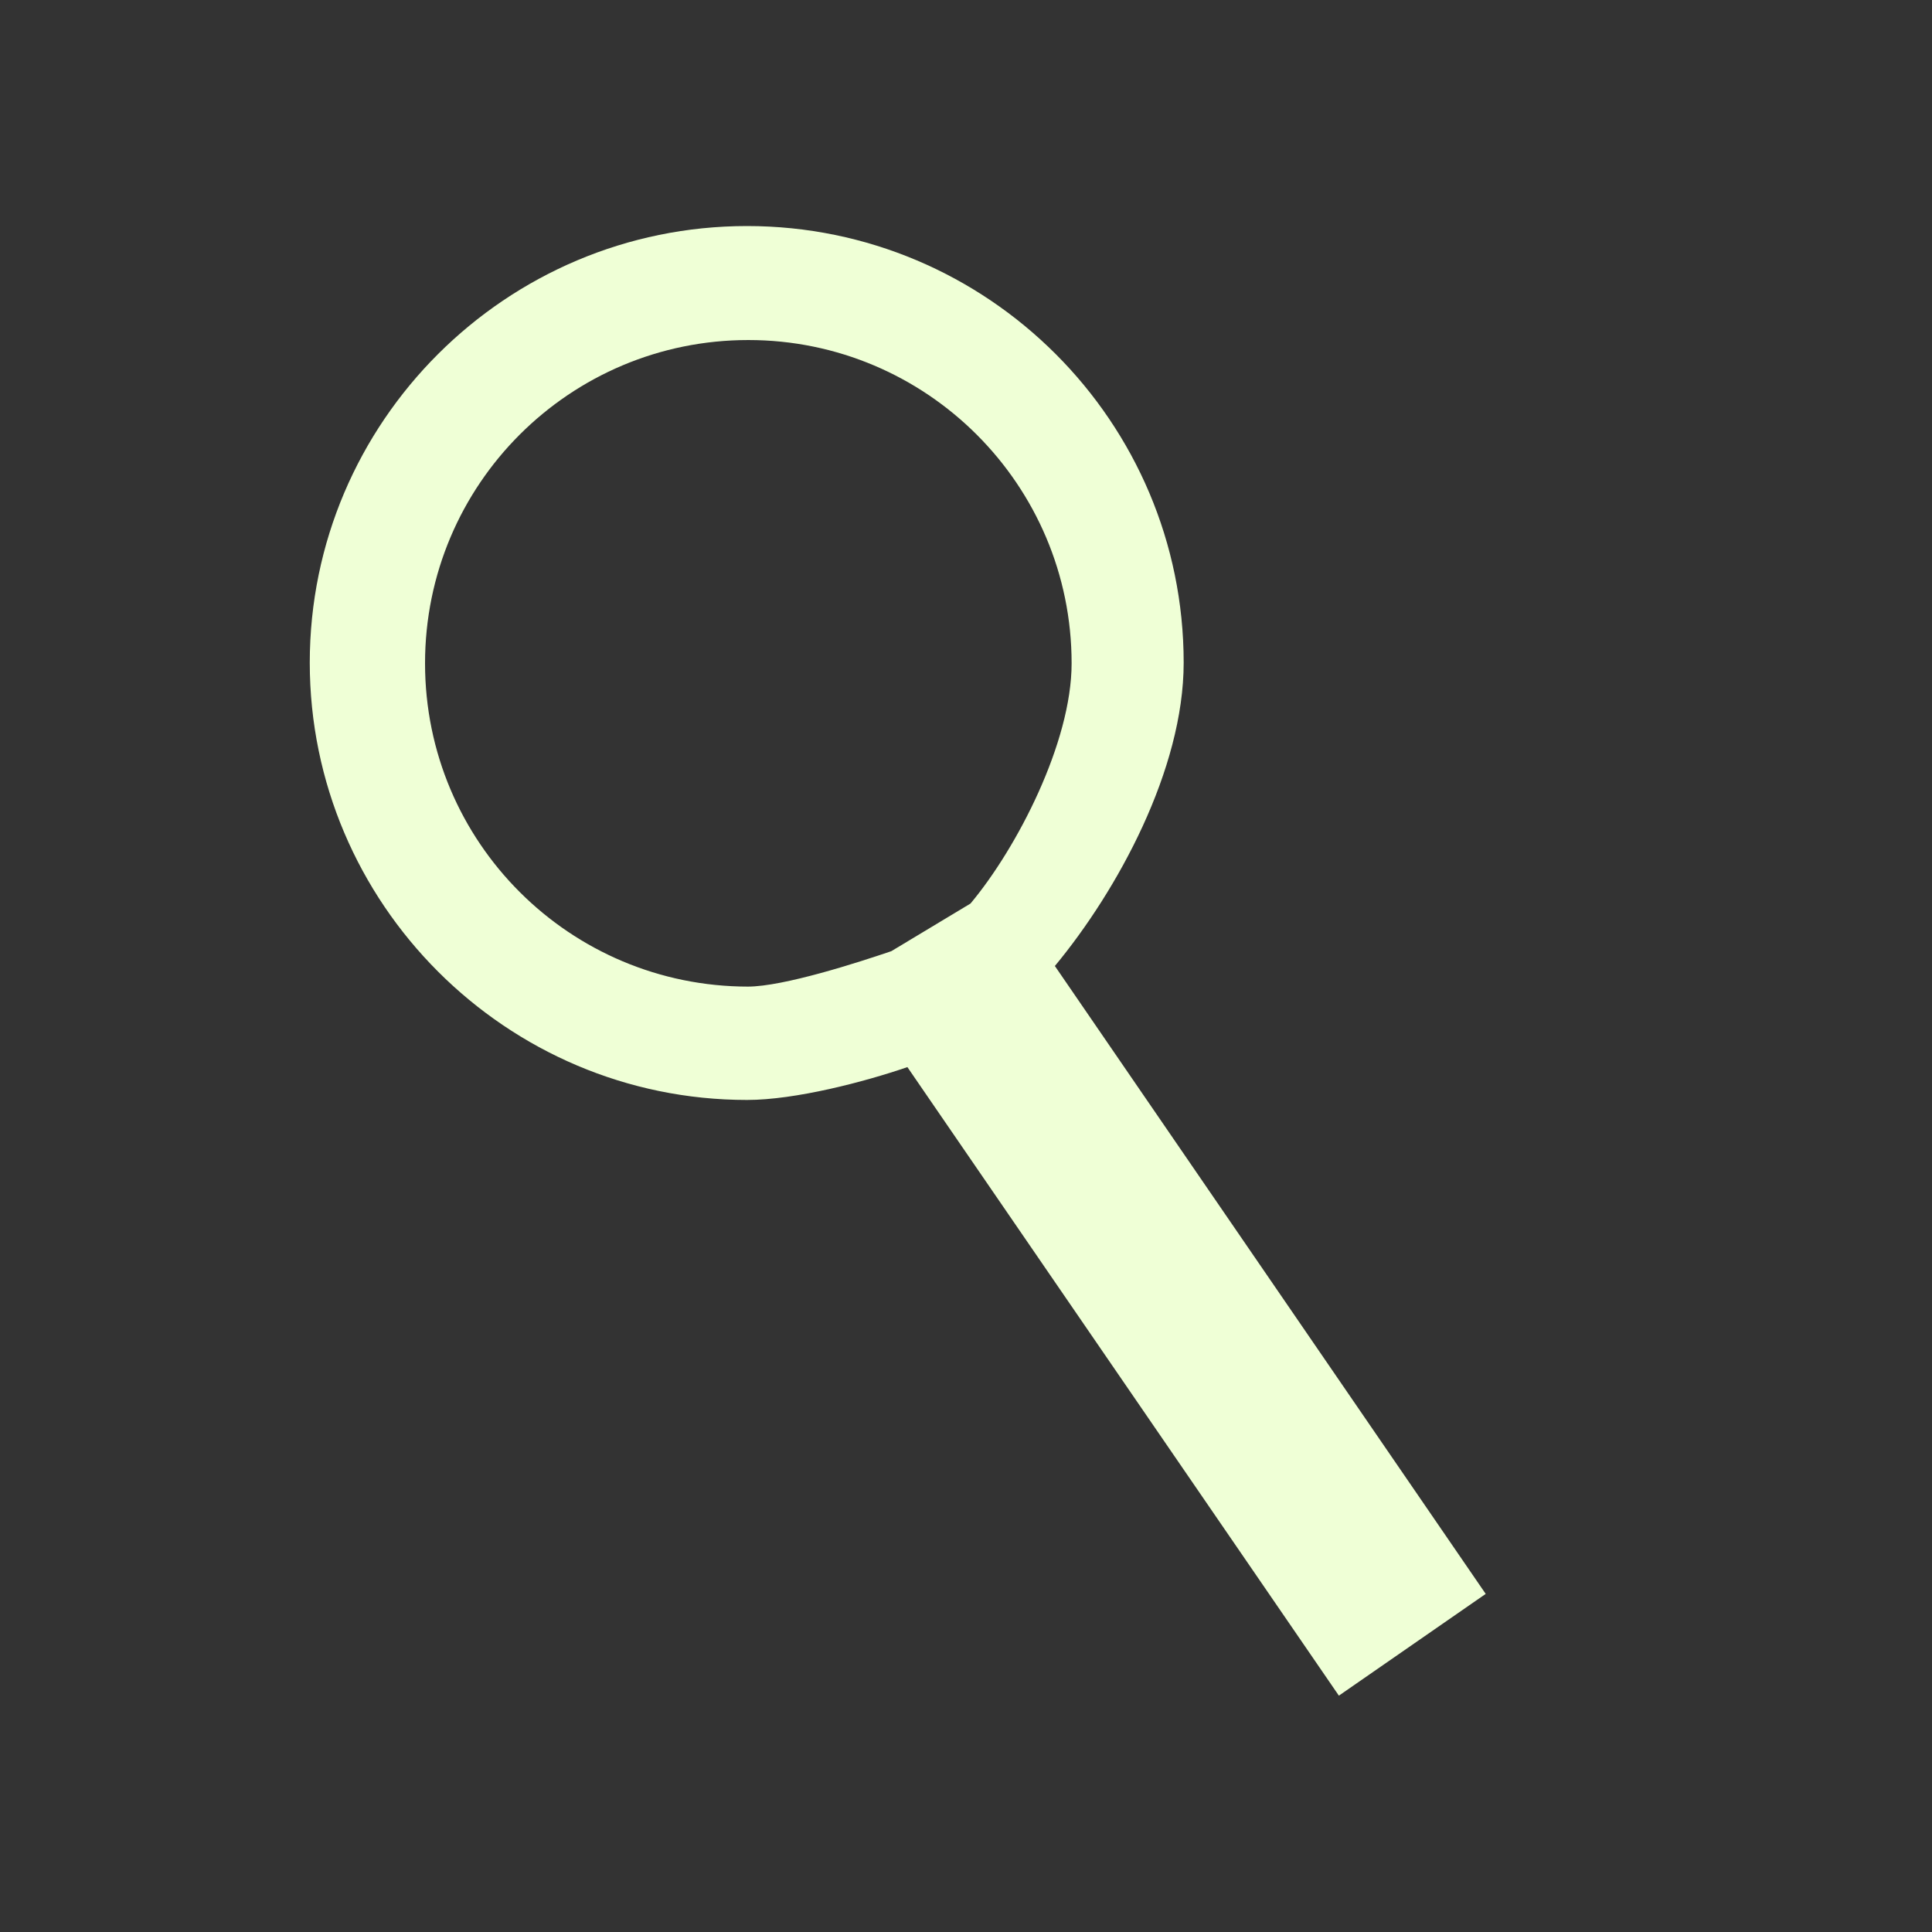 <?xml version="1.0" encoding="UTF-8"?>
<svg id="Layer_1" xmlns="http://www.w3.org/2000/svg" version="1.1" viewBox="0 0 30 30">
  <rect x="0" y="0" width="30" height="30" fill="#333333" stroke="none"/>
  <!-- Generator: Adobe Illustrator 30.0.0, SVG Export Plug-In . SVG Version: 2.1.1 Build 123)  -->
  <defs>
    <style>
      .st0 {
        fill: #efffd6;
      }
    </style>
  </defs>
  <path class="st0" d="M16.38,15c.97-1.17,2-3.05,2-4.71,0-3.74-3.04-6.78-6.78-6.78s-6.79,3.04-6.79,6.78,3.05,6.79,6.79,6.79c.75,0,1.82-.28,2.49-.51l6.7,9.76,2.28-1.58-6.69-9.75ZM11.62,15.32c-2.77,0-5.02-2.24-5.02-5.02s2.25-5.02,5.02-5.02,5.02,2.25,5.02,5.02c0,1.23-.85,2.87-1.57,3.73l-1.23.74c-.5.17-1.67.55-2.23.55Z"/>
</svg>